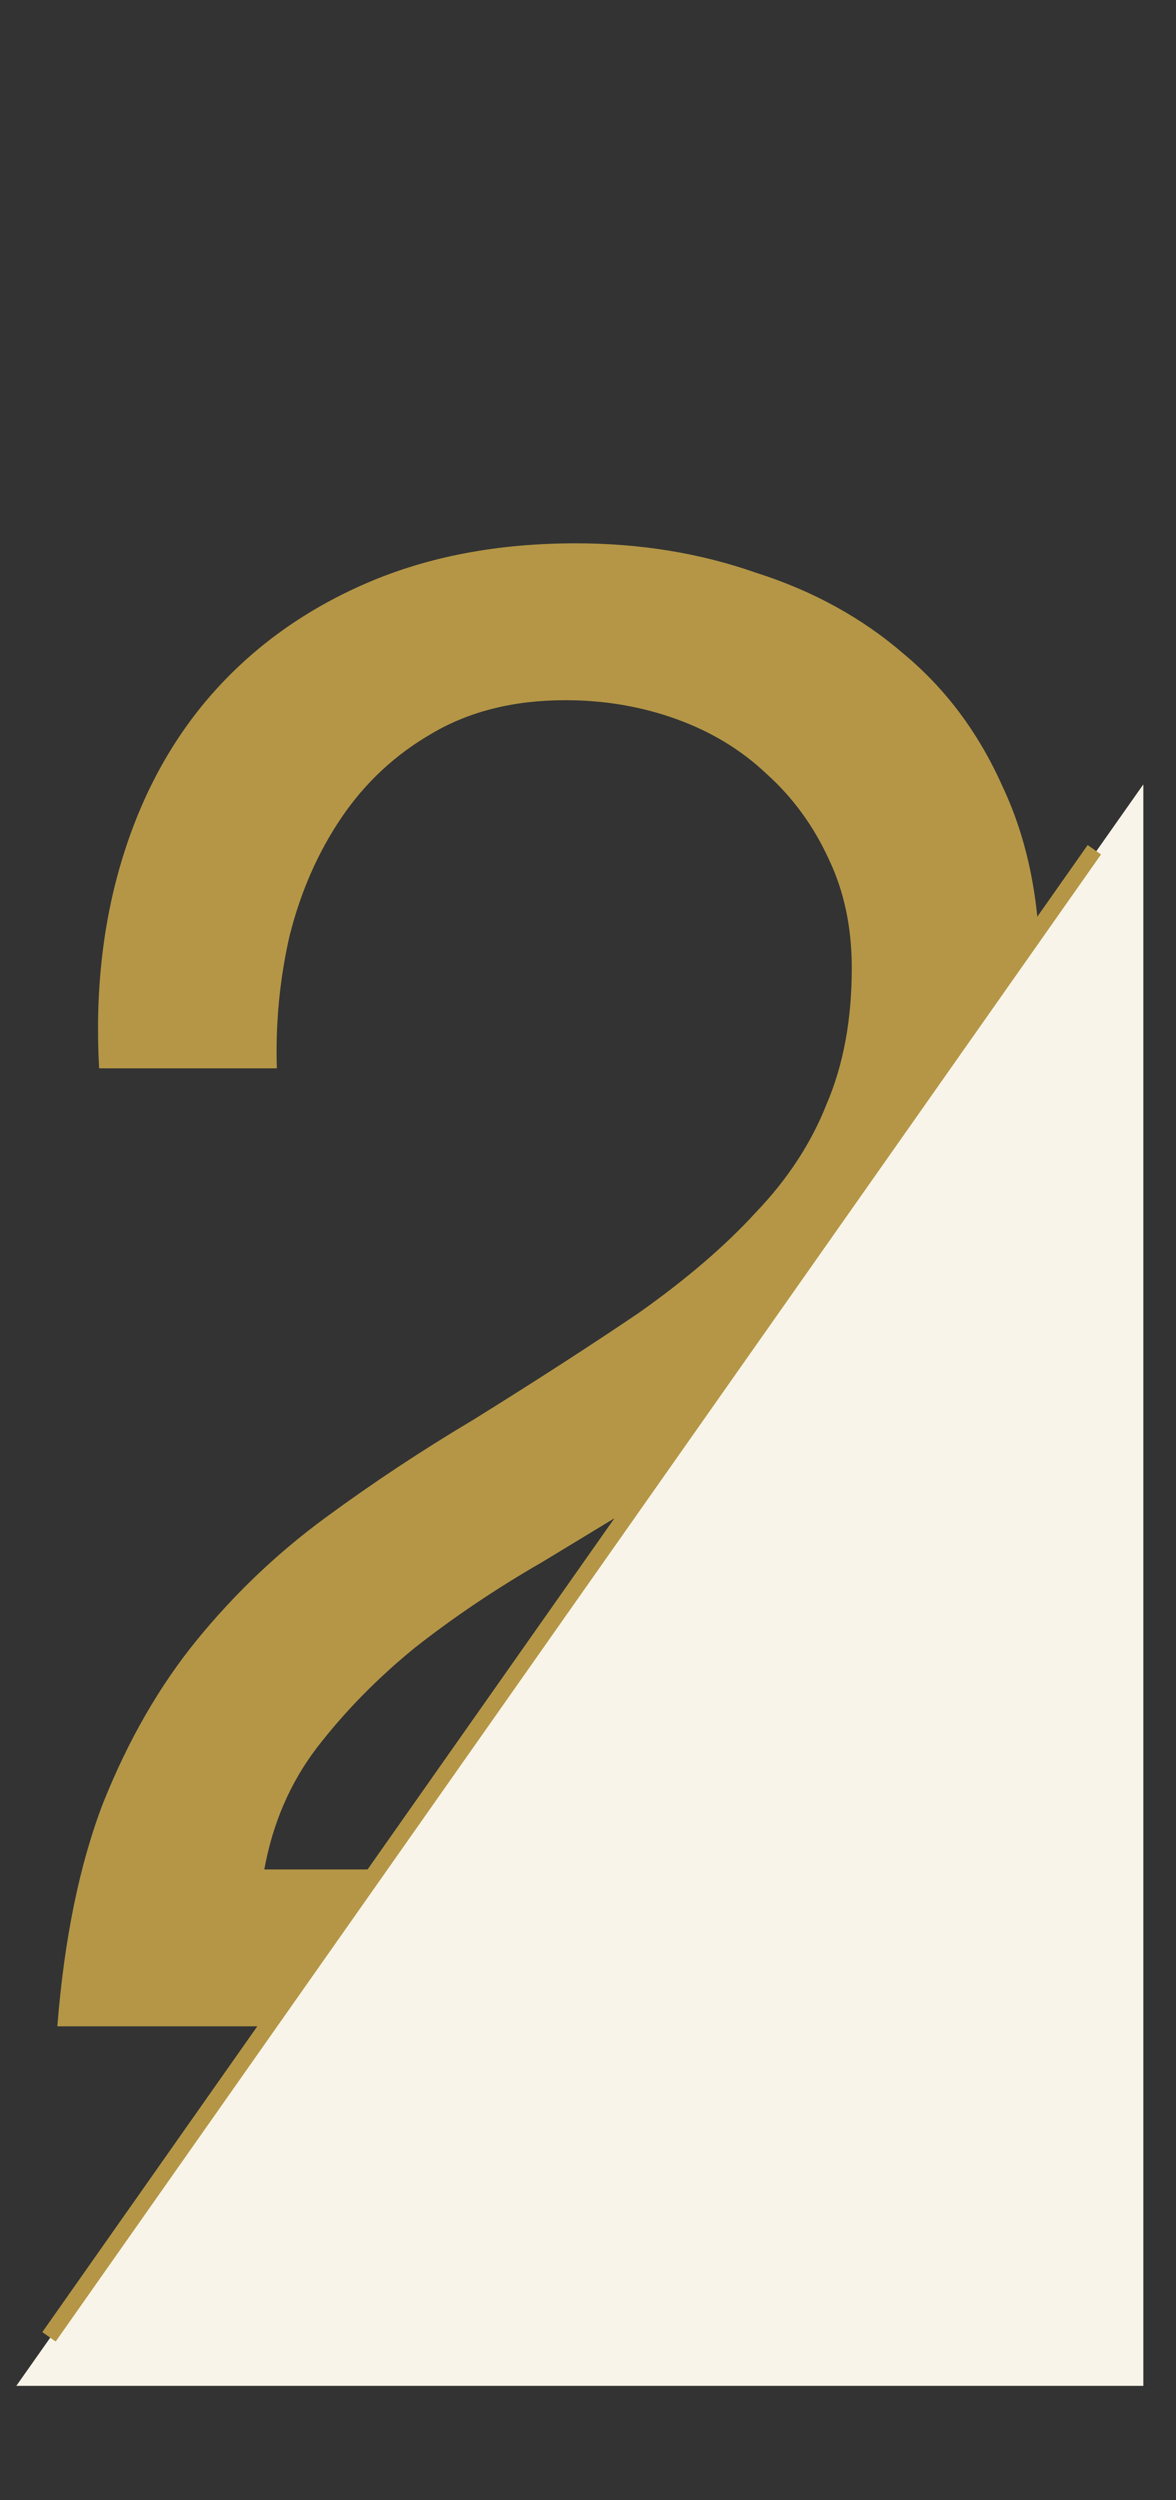 <svg width="72" height="153" viewBox="0 0 72 153" fill="none" xmlns="http://www.w3.org/2000/svg">
<rect x="0" y="0" width="72" height="153" fill="#333333" stroke="none"/>
<path d="M6.069 65.376C5.814 60.768 6.283 56.501 7.478 52.576C8.672 48.651 10.507 45.28 12.982 42.464C15.541 39.563 18.699 37.301 22.453 35.68C26.208 34.059 30.475 33.248 35.254 33.248C39.179 33.248 42.848 33.845 46.261 35.04C49.76 36.149 52.789 37.813 55.349 40.032C57.91 42.165 59.915 44.853 61.365 48.096C62.901 51.339 63.669 55.093 63.669 59.36C63.669 63.371 63.029 66.912 61.749 69.984C60.555 73.056 58.934 75.829 56.886 78.304C54.837 80.693 52.491 82.869 49.846 84.832C47.2 86.795 44.469 88.672 41.654 90.464C38.837 92.171 36.022 93.877 33.206 95.584C30.39 97.205 27.787 98.955 25.398 100.832C23.093 102.709 21.088 104.757 19.381 106.976C17.76 109.109 16.694 111.584 16.181 114.4H62.773V124H3.51C3.936 118.624 4.875 114.059 6.325 110.304C7.862 106.464 9.781 103.136 12.085 100.32C14.389 97.504 16.992 95.029 19.893 92.896C22.795 90.763 25.824 88.757 28.982 86.88C32.822 84.491 36.192 82.315 39.093 80.352C41.995 78.304 44.384 76.256 46.261 74.208C48.224 72.16 49.675 69.941 50.614 67.552C51.638 65.163 52.15 62.389 52.15 59.232C52.15 56.757 51.68 54.539 50.742 52.576C49.803 50.528 48.523 48.779 46.901 47.328C45.365 45.877 43.531 44.768 41.398 44C39.264 43.232 37.003 42.848 34.614 42.848C31.456 42.848 28.726 43.531 26.422 44.896C24.203 46.176 22.368 47.883 20.918 50.016C19.467 52.149 18.4 54.581 17.718 57.312C17.12 59.957 16.864 62.645 16.95 65.376H6.069Z" fill="#B49646"/>
<path d="M1 146L70 48V146H1Z" fill="#F8F4E9"/>
<path d="M67 52L3 143" stroke="#B49646" stroke-linejoin="round"/>
</svg>
